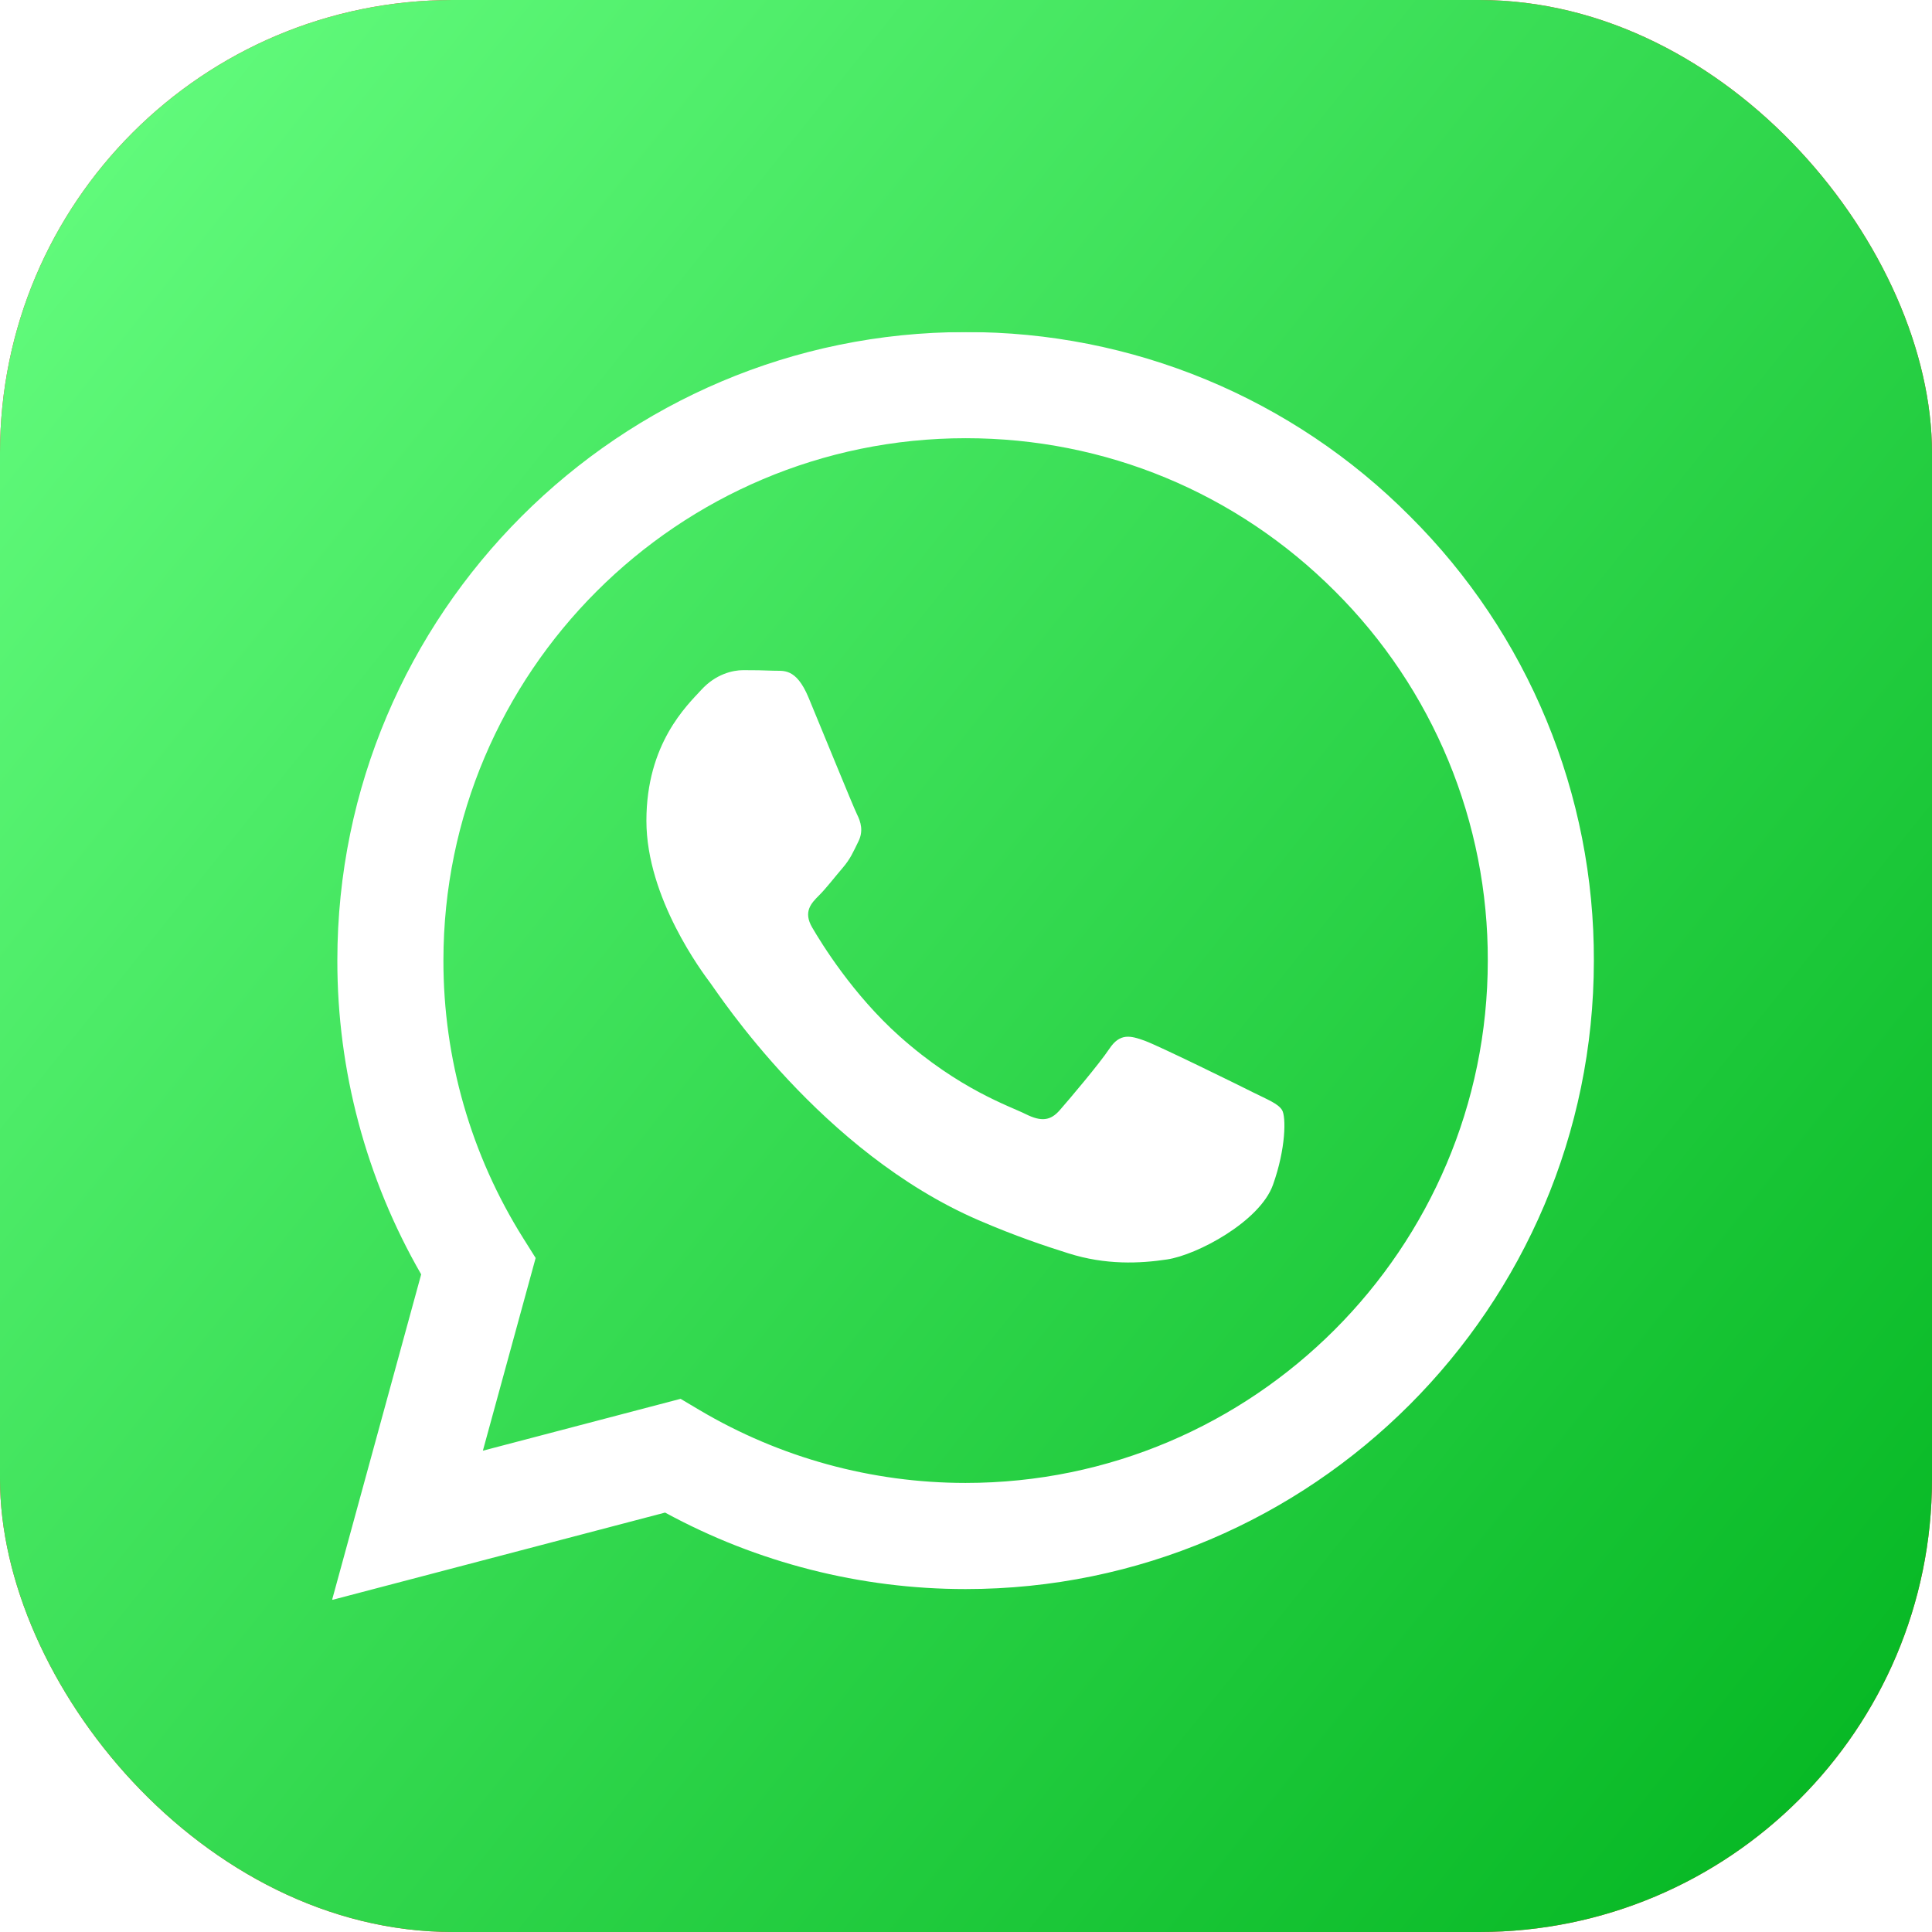 <?xml version="1.0" encoding="UTF-8"?> <svg xmlns="http://www.w3.org/2000/svg" width="64" height="64" viewBox="0 0 64 64" fill="none"><g clip-path="url(#clip0_501_2)"><g clip-path="url(#clip1_501_2)"><g clip-path="url(#clip2_501_2)"><rect width="64" height="64" rx="14" fill="#FF3838"></rect><rect width="64" height="64" fill="url(#paint0_linear_501_2)"></rect><g clip-path="url(#clip3_501_2)"><g filter="url(#filter0_d_501_2)"><path fill-rule="evenodd" clip-rule="evenodd" d="M41.476 36.169C40.955 35.908 38.398 34.651 37.922 34.476C37.446 34.303 37.099 34.217 36.751 34.739C36.405 35.257 35.409 36.429 35.106 36.776C34.802 37.124 34.499 37.166 33.979 36.907C33.459 36.645 31.783 36.097 29.797 34.326C28.252 32.947 27.207 31.244 26.904 30.723C26.601 30.203 26.871 29.921 27.131 29.662C27.366 29.429 27.651 29.055 27.912 28.752C28.173 28.448 28.259 28.231 28.432 27.882C28.607 27.536 28.519 27.233 28.388 26.972C28.259 26.712 27.219 24.151 26.785 23.11C26.363 22.097 25.934 22.235 25.616 22.218C25.311 22.204 24.965 22.2 24.619 22.2C24.272 22.2 23.709 22.33 23.233 22.851C22.755 23.371 21.413 24.629 21.413 27.189C21.413 29.748 23.274 32.221 23.535 32.569C23.796 32.915 27.201 38.169 32.418 40.421C33.661 40.957 34.629 41.277 35.383 41.515C36.629 41.912 37.763 41.856 38.659 41.721C39.656 41.573 41.735 40.463 42.169 39.249C42.602 38.034 42.602 36.993 42.472 36.776C42.343 36.559 41.996 36.429 41.474 36.169H41.476ZM31.988 49.124H31.981C28.882 49.124 25.841 48.291 23.175 46.712L22.545 46.338L15.996 48.056L17.744 41.672L17.333 41.018C15.601 38.26 14.684 35.069 14.689 31.813C14.693 22.275 22.452 14.516 31.995 14.516C36.615 14.516 40.958 16.318 44.224 19.587C45.834 21.191 47.111 23.099 47.98 25.199C48.848 27.3 49.292 29.552 49.285 31.825C49.281 41.363 41.522 49.124 31.988 49.124ZM46.709 17.104C44.781 15.163 42.486 13.624 39.959 12.576C37.432 11.529 34.722 10.993 31.986 11C20.517 11 11.178 20.336 11.175 31.811C11.17 35.463 12.128 39.051 13.952 42.215L11 53L22.032 50.106C25.084 51.768 28.504 52.639 31.979 52.64H31.988C43.457 52.64 52.795 43.303 52.799 31.827C52.807 29.092 52.273 26.383 51.228 23.856C50.183 21.328 48.647 19.034 46.709 17.104Z" fill="white"></path></g></g></g></g></g><defs><filter id="filter0_d_501_2" x="9" y="9" width="45.799" height="46" filterUnits="userSpaceOnUse" color-interpolation-filters="sRGB"><feFlood flood-opacity="0" result="BackgroundImageFix"></feFlood><feColorMatrix in="SourceAlpha" type="matrix" values="0 0 0 0 0 0 0 0 0 0 0 0 0 0 0 0 0 0 127 0" result="hardAlpha"></feColorMatrix><feOffset></feOffset><feGaussianBlur stdDeviation="1"></feGaussianBlur><feComposite in2="hardAlpha" operator="out"></feComposite><feColorMatrix type="matrix" values="0 0 0 0 0 0 0 0 0 0 0 0 0 0 0 0 0 0 0.25 0"></feColorMatrix><feBlend mode="normal" in2="BackgroundImageFix" result="effect1_dropShadow_501_2"></feBlend><feBlend mode="normal" in="SourceGraphic" in2="effect1_dropShadow_501_2" result="shape"></feBlend></filter><linearGradient id="paint0_linear_501_2" x1="0" y1="0" x2="70.198" y2="56.268" gradientUnits="userSpaceOnUse"><stop stop-color="#67FF81"></stop><stop offset="1" stop-color="#01B41F"></stop></linearGradient><clipPath id="clip0_501_2"><rect width="64" height="64" rx="15" fill="white"></rect></clipPath><clipPath id="clip1_501_2"><rect width="64" height="64" rx="14" fill="white"></rect></clipPath><clipPath id="clip2_501_2"><rect width="64" height="64" rx="14" fill="white"></rect></clipPath><clipPath id="clip3_501_2"><rect width="42" height="42" fill="white" transform="translate(11 11)"></rect></clipPath></defs></svg> 